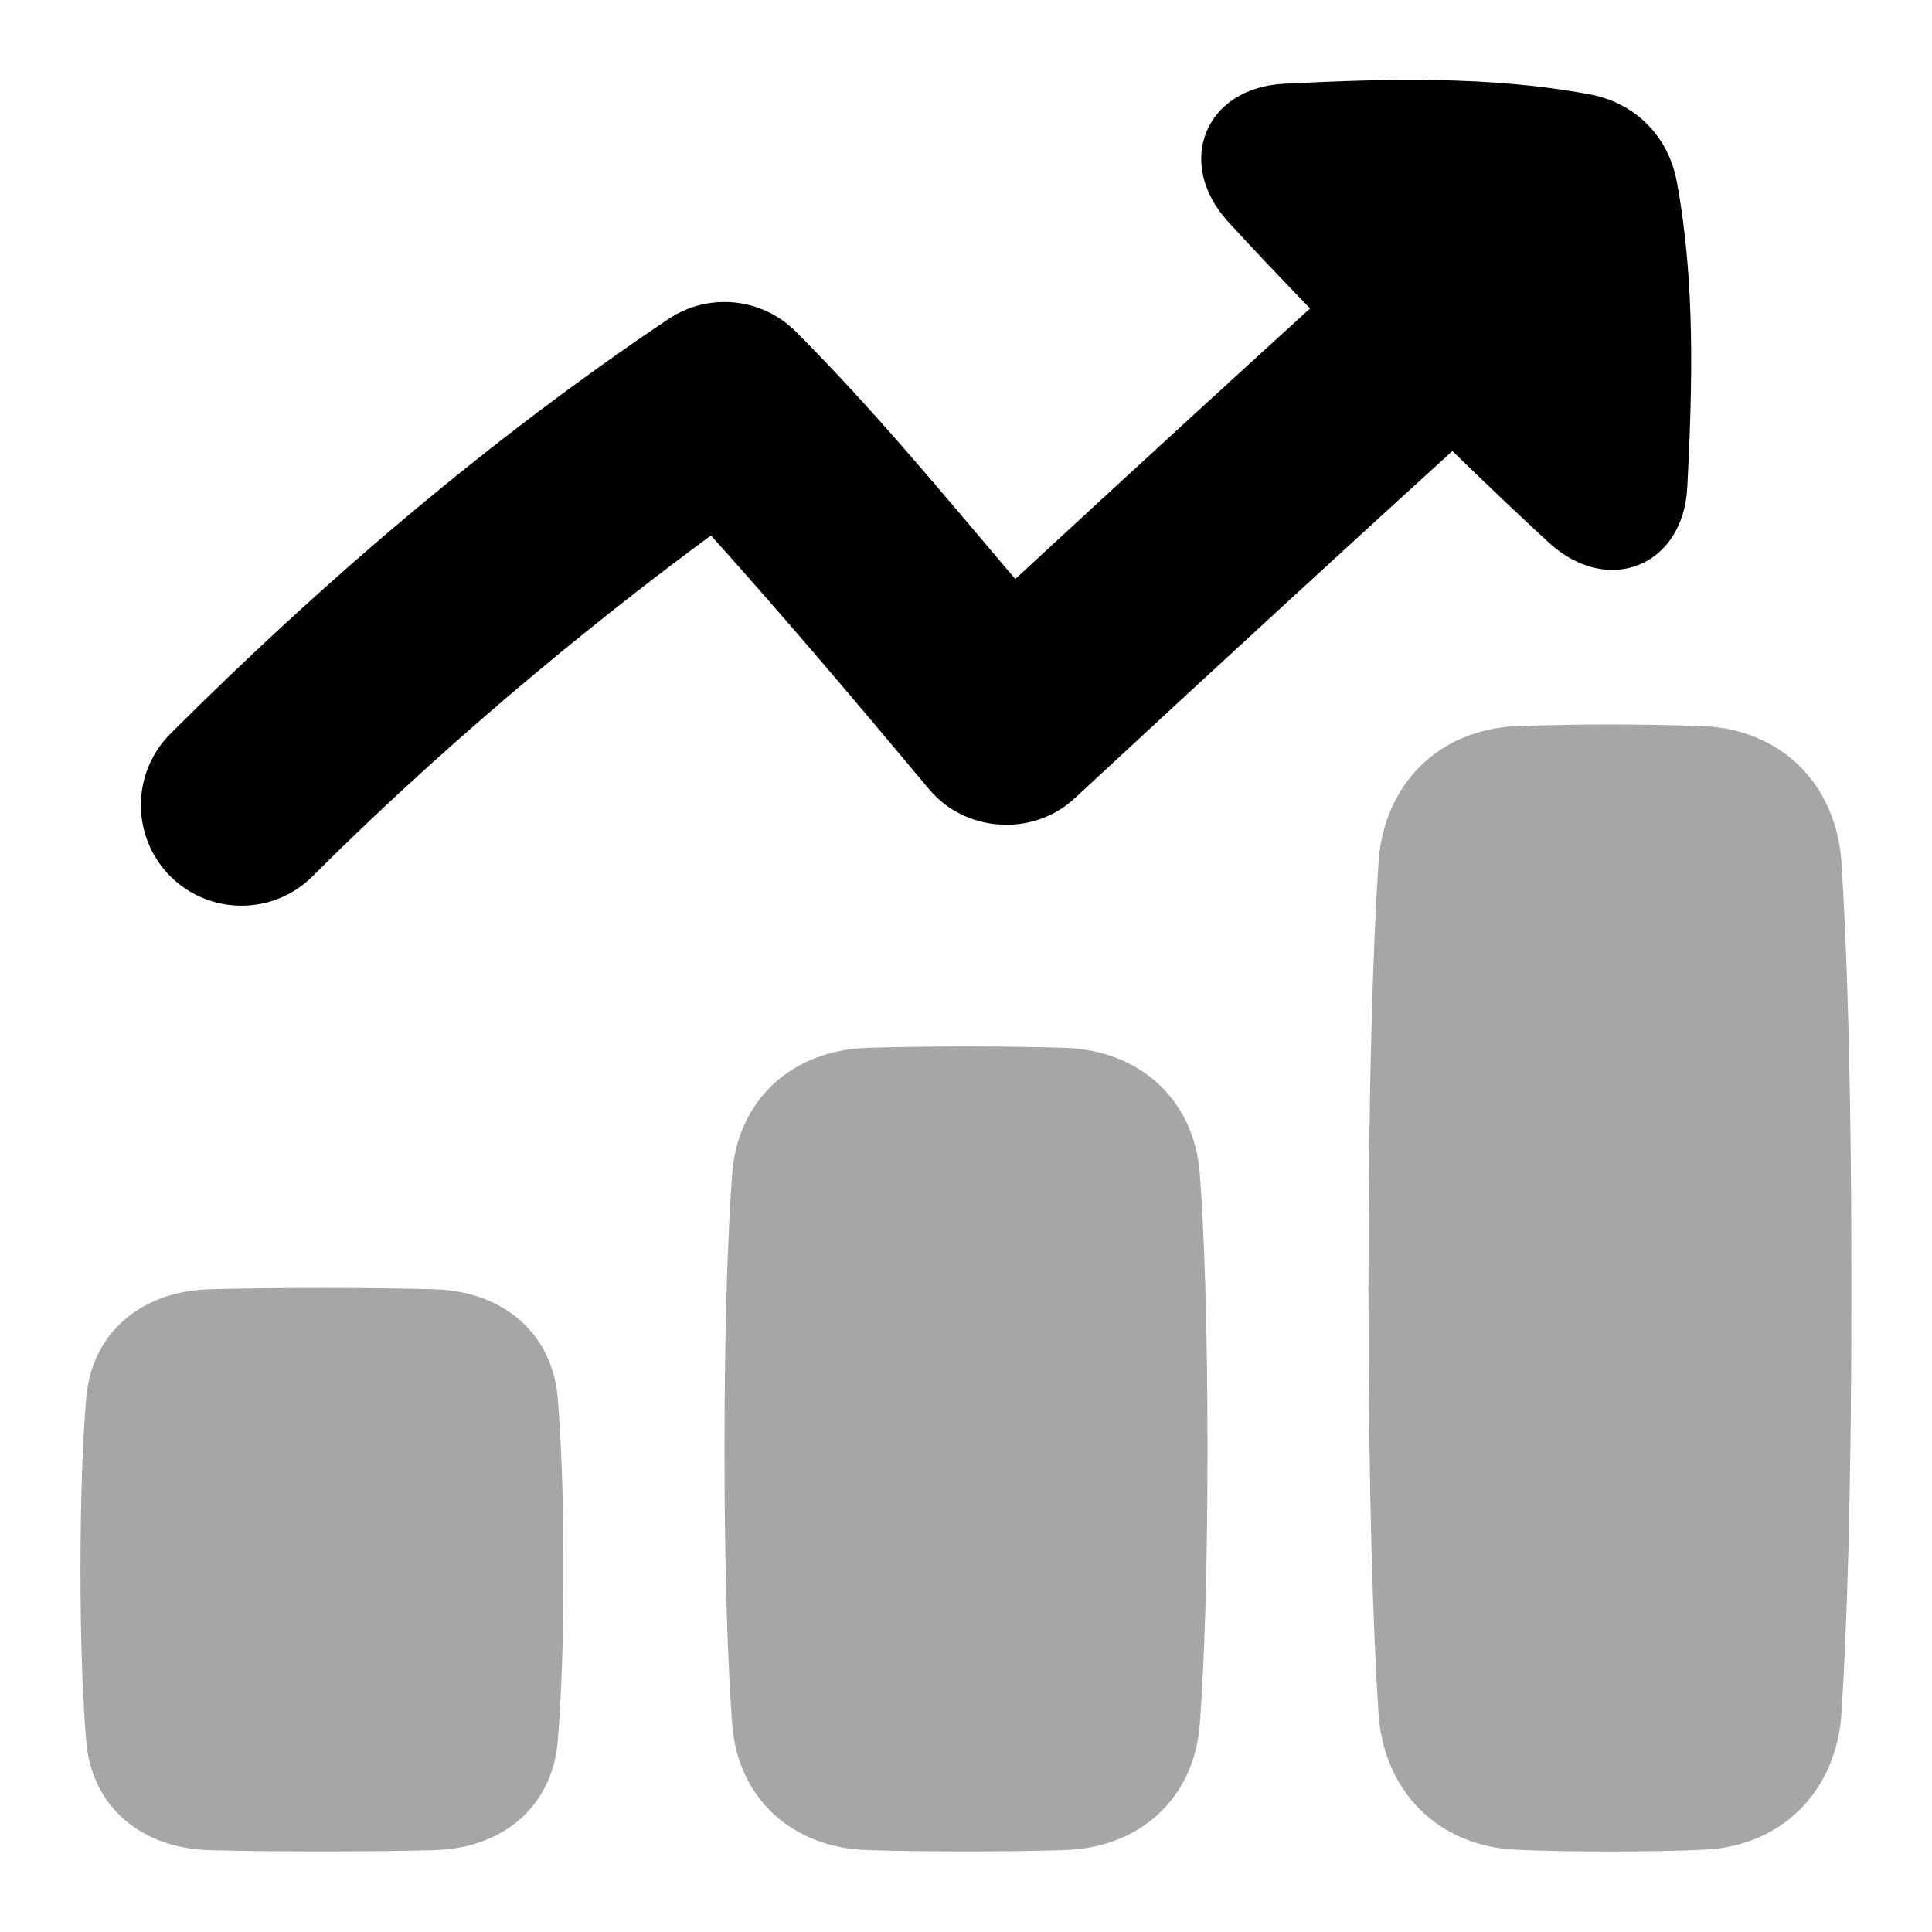 <svg  viewBox="0 0 20 20" fill="none" xmlns="http://www.w3.org/2000/svg">
<g clip-path="url(#clip0_4314_12611)">
<path opacity="0.35" d="M2.174 19.153C1.477 19.136 0.949 18.716 0.892 18.021C0.858 17.605 0.833 17.033 0.833 16.25C0.833 15.466 0.858 14.894 0.892 14.478C0.949 13.783 1.477 13.364 2.174 13.346C2.479 13.338 2.861 13.333 3.333 13.333C3.806 13.333 4.187 13.338 4.492 13.346C5.189 13.364 5.717 13.783 5.774 14.478C5.808 14.894 5.833 15.466 5.833 16.25C5.833 17.033 5.808 17.605 5.774 18.021C5.717 18.716 5.189 19.136 4.492 19.153C4.187 19.161 3.806 19.166 3.333 19.166C2.861 19.166 2.479 19.161 2.174 19.153Z" fill="currentColor"/>
<path opacity="0.35" d="M15.704 19.149C14.892 19.117 14.323 18.546 14.27 17.735C14.216 16.894 14.166 15.528 14.166 13.333C14.166 11.139 14.216 9.773 14.27 8.931C14.323 8.12 14.892 7.549 15.704 7.517C15.972 7.507 16.291 7.5 16.666 7.5C17.042 7.5 17.361 7.507 17.629 7.517C18.441 7.549 19.01 8.12 19.063 8.931C19.117 9.773 19.166 11.139 19.166 13.333C19.166 15.528 19.117 16.894 19.063 17.735C19.01 18.546 18.441 19.117 17.629 19.149C17.361 19.16 17.042 19.167 16.666 19.167C16.291 19.167 15.972 19.16 15.704 19.149Z" fill="currentColor"/>
<path opacity="0.35" d="M8.98 19.152C8.202 19.129 7.635 18.618 7.579 17.841C7.535 17.231 7.5 16.328 7.5 15C7.5 13.672 7.535 12.768 7.579 12.158C7.635 11.381 8.202 10.871 8.98 10.847C9.26 10.839 9.597 10.833 10 10.833C10.403 10.833 10.74 10.839 11.02 10.847C11.798 10.871 12.365 11.381 12.421 12.158C12.465 12.768 12.5 13.672 12.5 15C12.5 16.328 12.465 17.231 12.421 17.841C12.365 18.618 11.798 19.129 11.02 19.152C10.74 19.161 10.403 19.166 10 19.166C9.597 19.166 9.26 19.161 8.98 19.152Z" fill="currentColor"/>
<path d="M17.467 5.042C17.425 5.866 16.642 6.175 16.035 5.618C15.759 5.364 15.428 5.052 15.035 4.669C14.146 5.478 12.768 6.739 11.125 8.264C10.694 8.665 9.993 8.62 9.616 8.168C8.877 7.283 8.131 6.401 7.36 5.543C6.459 6.205 4.842 7.466 3.236 9.071C2.83 9.477 2.17 9.477 1.763 9.071C1.357 8.664 1.357 8.004 1.763 7.597C3.338 6.023 5.066 4.546 6.919 3.303L6.922 3.301C7.335 3.026 7.885 3.08 8.236 3.431C9.043 4.237 9.772 5.125 10.51 5.994C11.764 4.834 12.821 3.868 13.562 3.193C13.225 2.846 12.947 2.55 12.717 2.299C12.159 1.692 12.469 0.909 13.292 0.867C14.343 0.814 15.421 0.783 16.459 0.977C16.927 1.065 17.269 1.408 17.357 1.875C17.551 2.913 17.52 3.992 17.467 5.042Z" fill="currentColor"/>
</g>

</svg>
